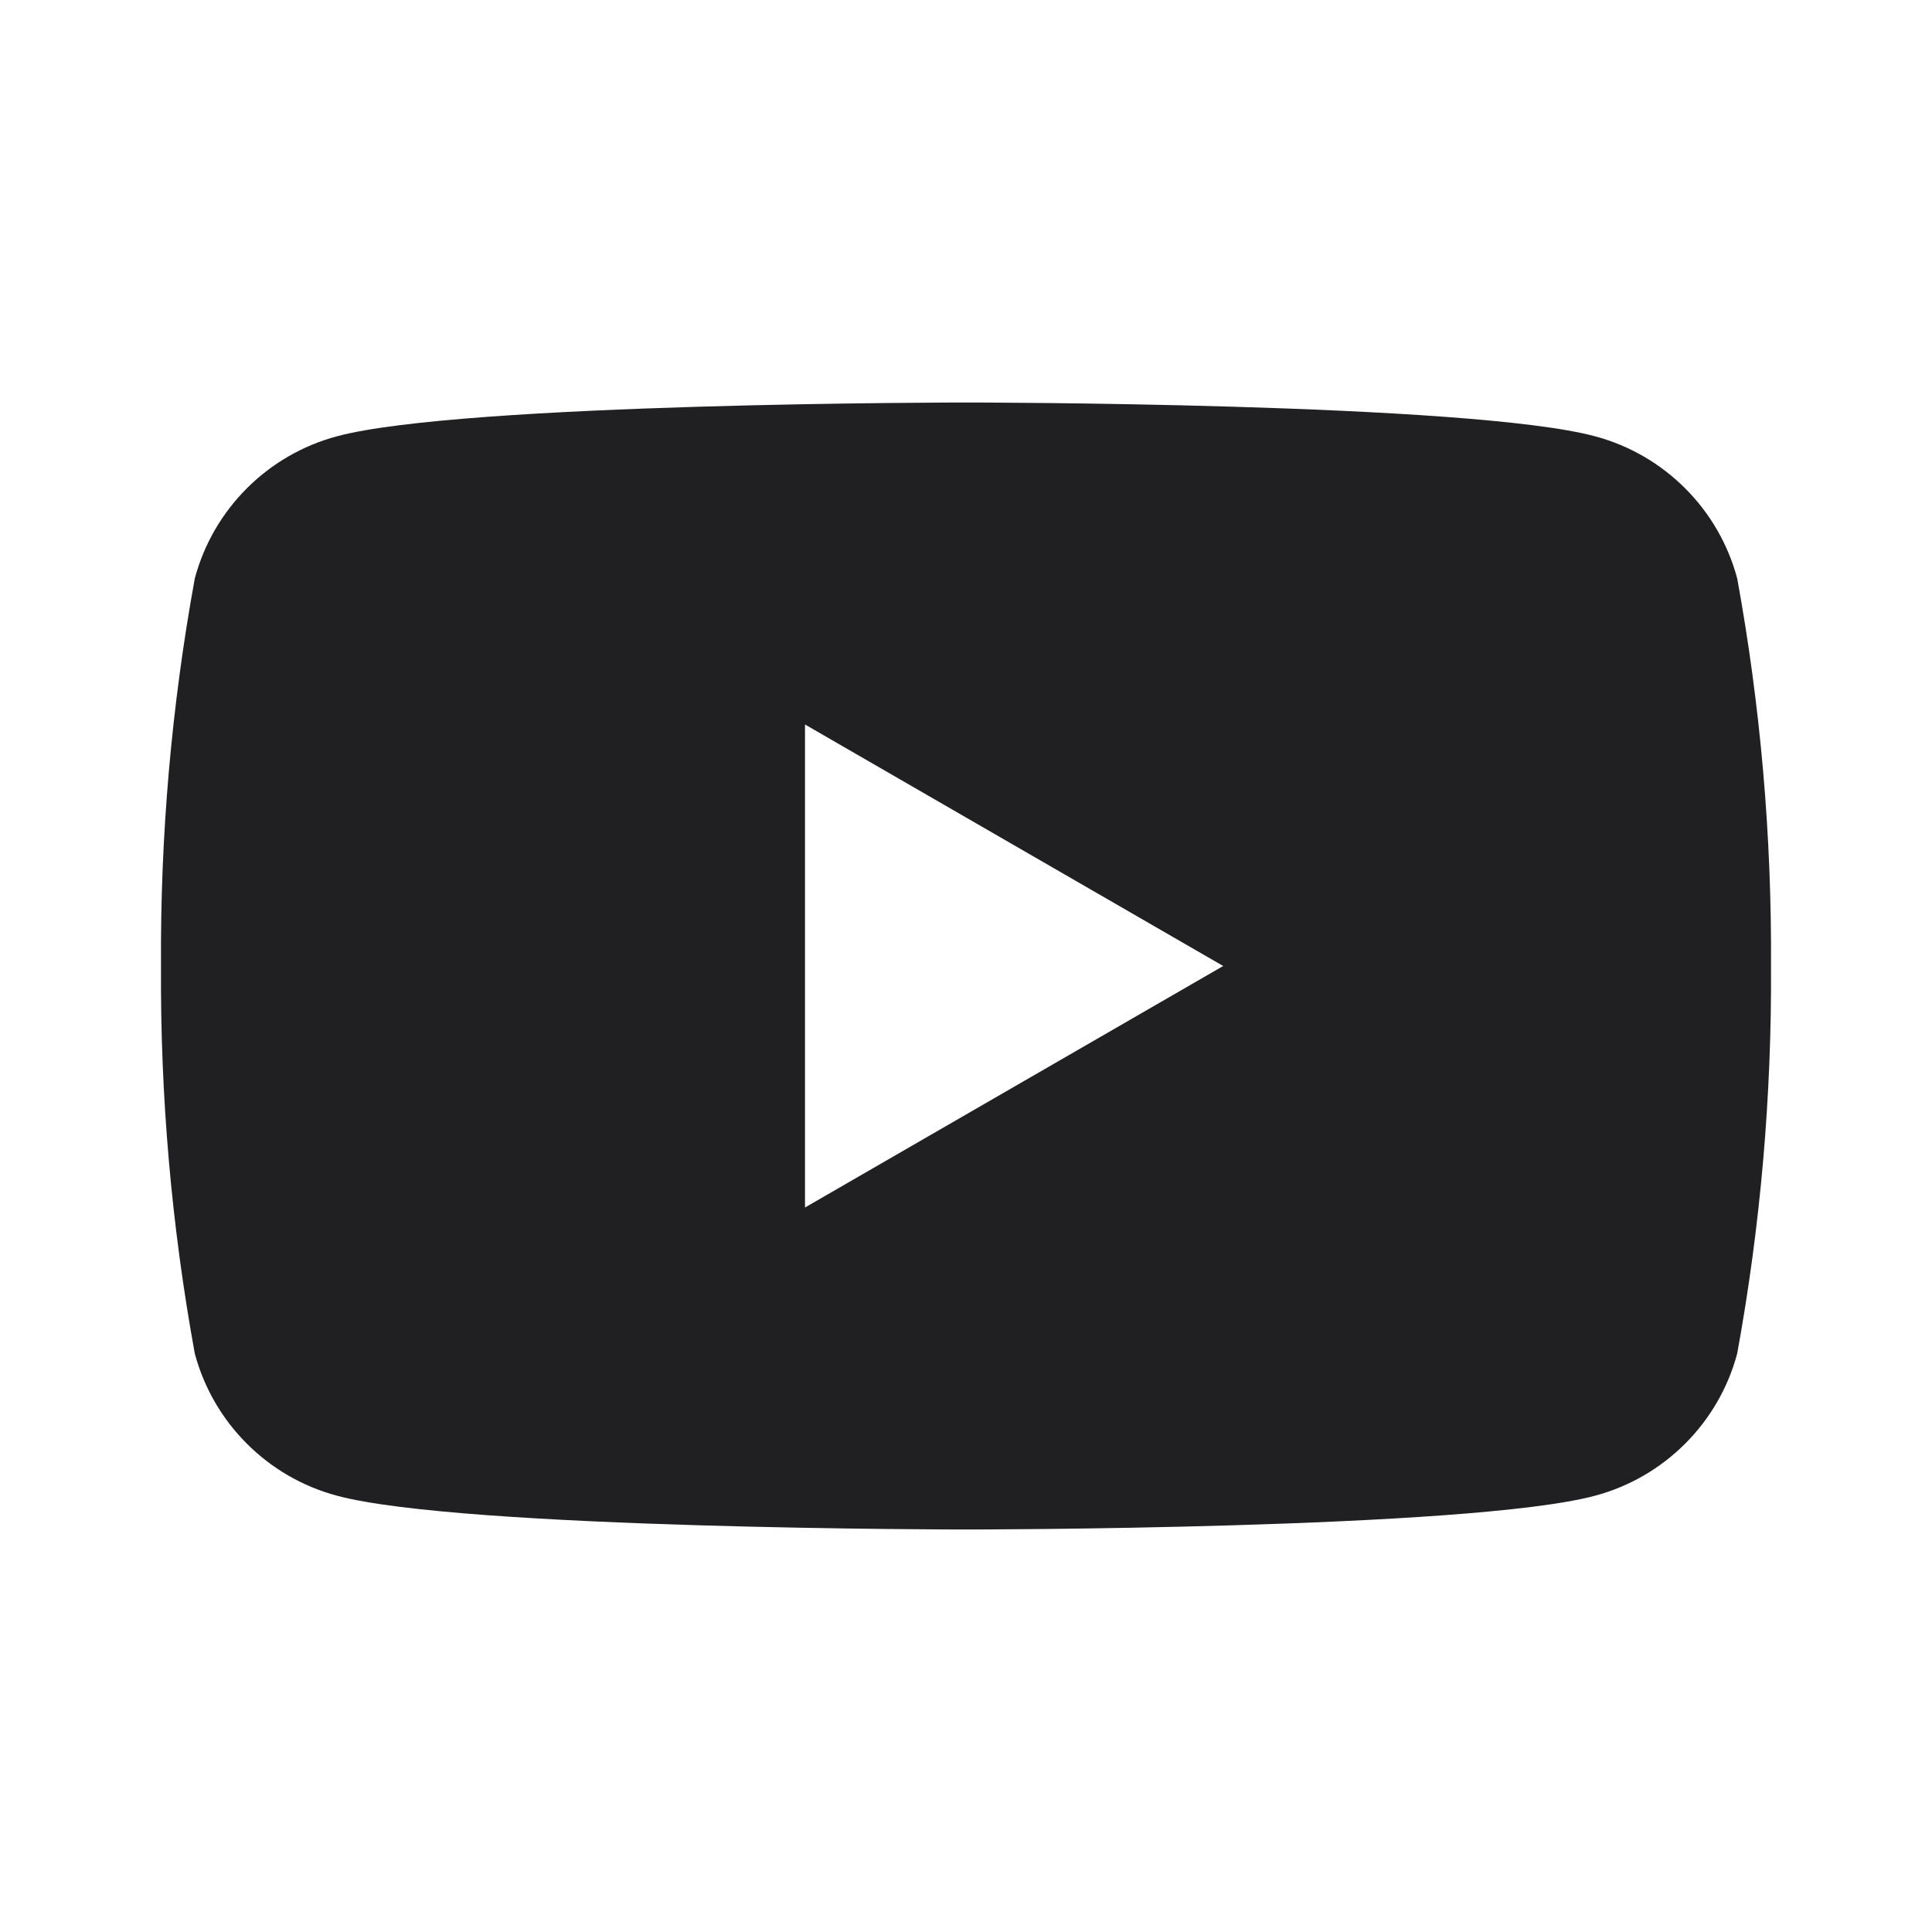 <svg width="24" height="24" viewBox="0 0 24 24" fill="none" xmlns="http://www.w3.org/2000/svg">
<path d="M21.58 7.185C21.35 6.325 20.675 5.65 19.815 5.42C18.26 5 12 5 12 5C12 5 5.745 5 4.185 5.42C3.325 5.65 2.65 6.325 2.42 7.185C2.13 8.775 1.99 10.385 2 12C1.99 13.615 2.13 15.225 2.42 16.815C2.65 17.675 3.325 18.35 4.185 18.58C5.74 19 12 19 12 19C12 19 18.255 19 19.815 18.58C20.675 18.35 21.35 17.675 21.58 16.815C21.87 15.225 22.01 13.615 22 12C22.01 10.385 21.87 8.775 21.58 7.185ZM10 15V9L15.195 12L10 15Z" fill="#202023"/>
</svg>
